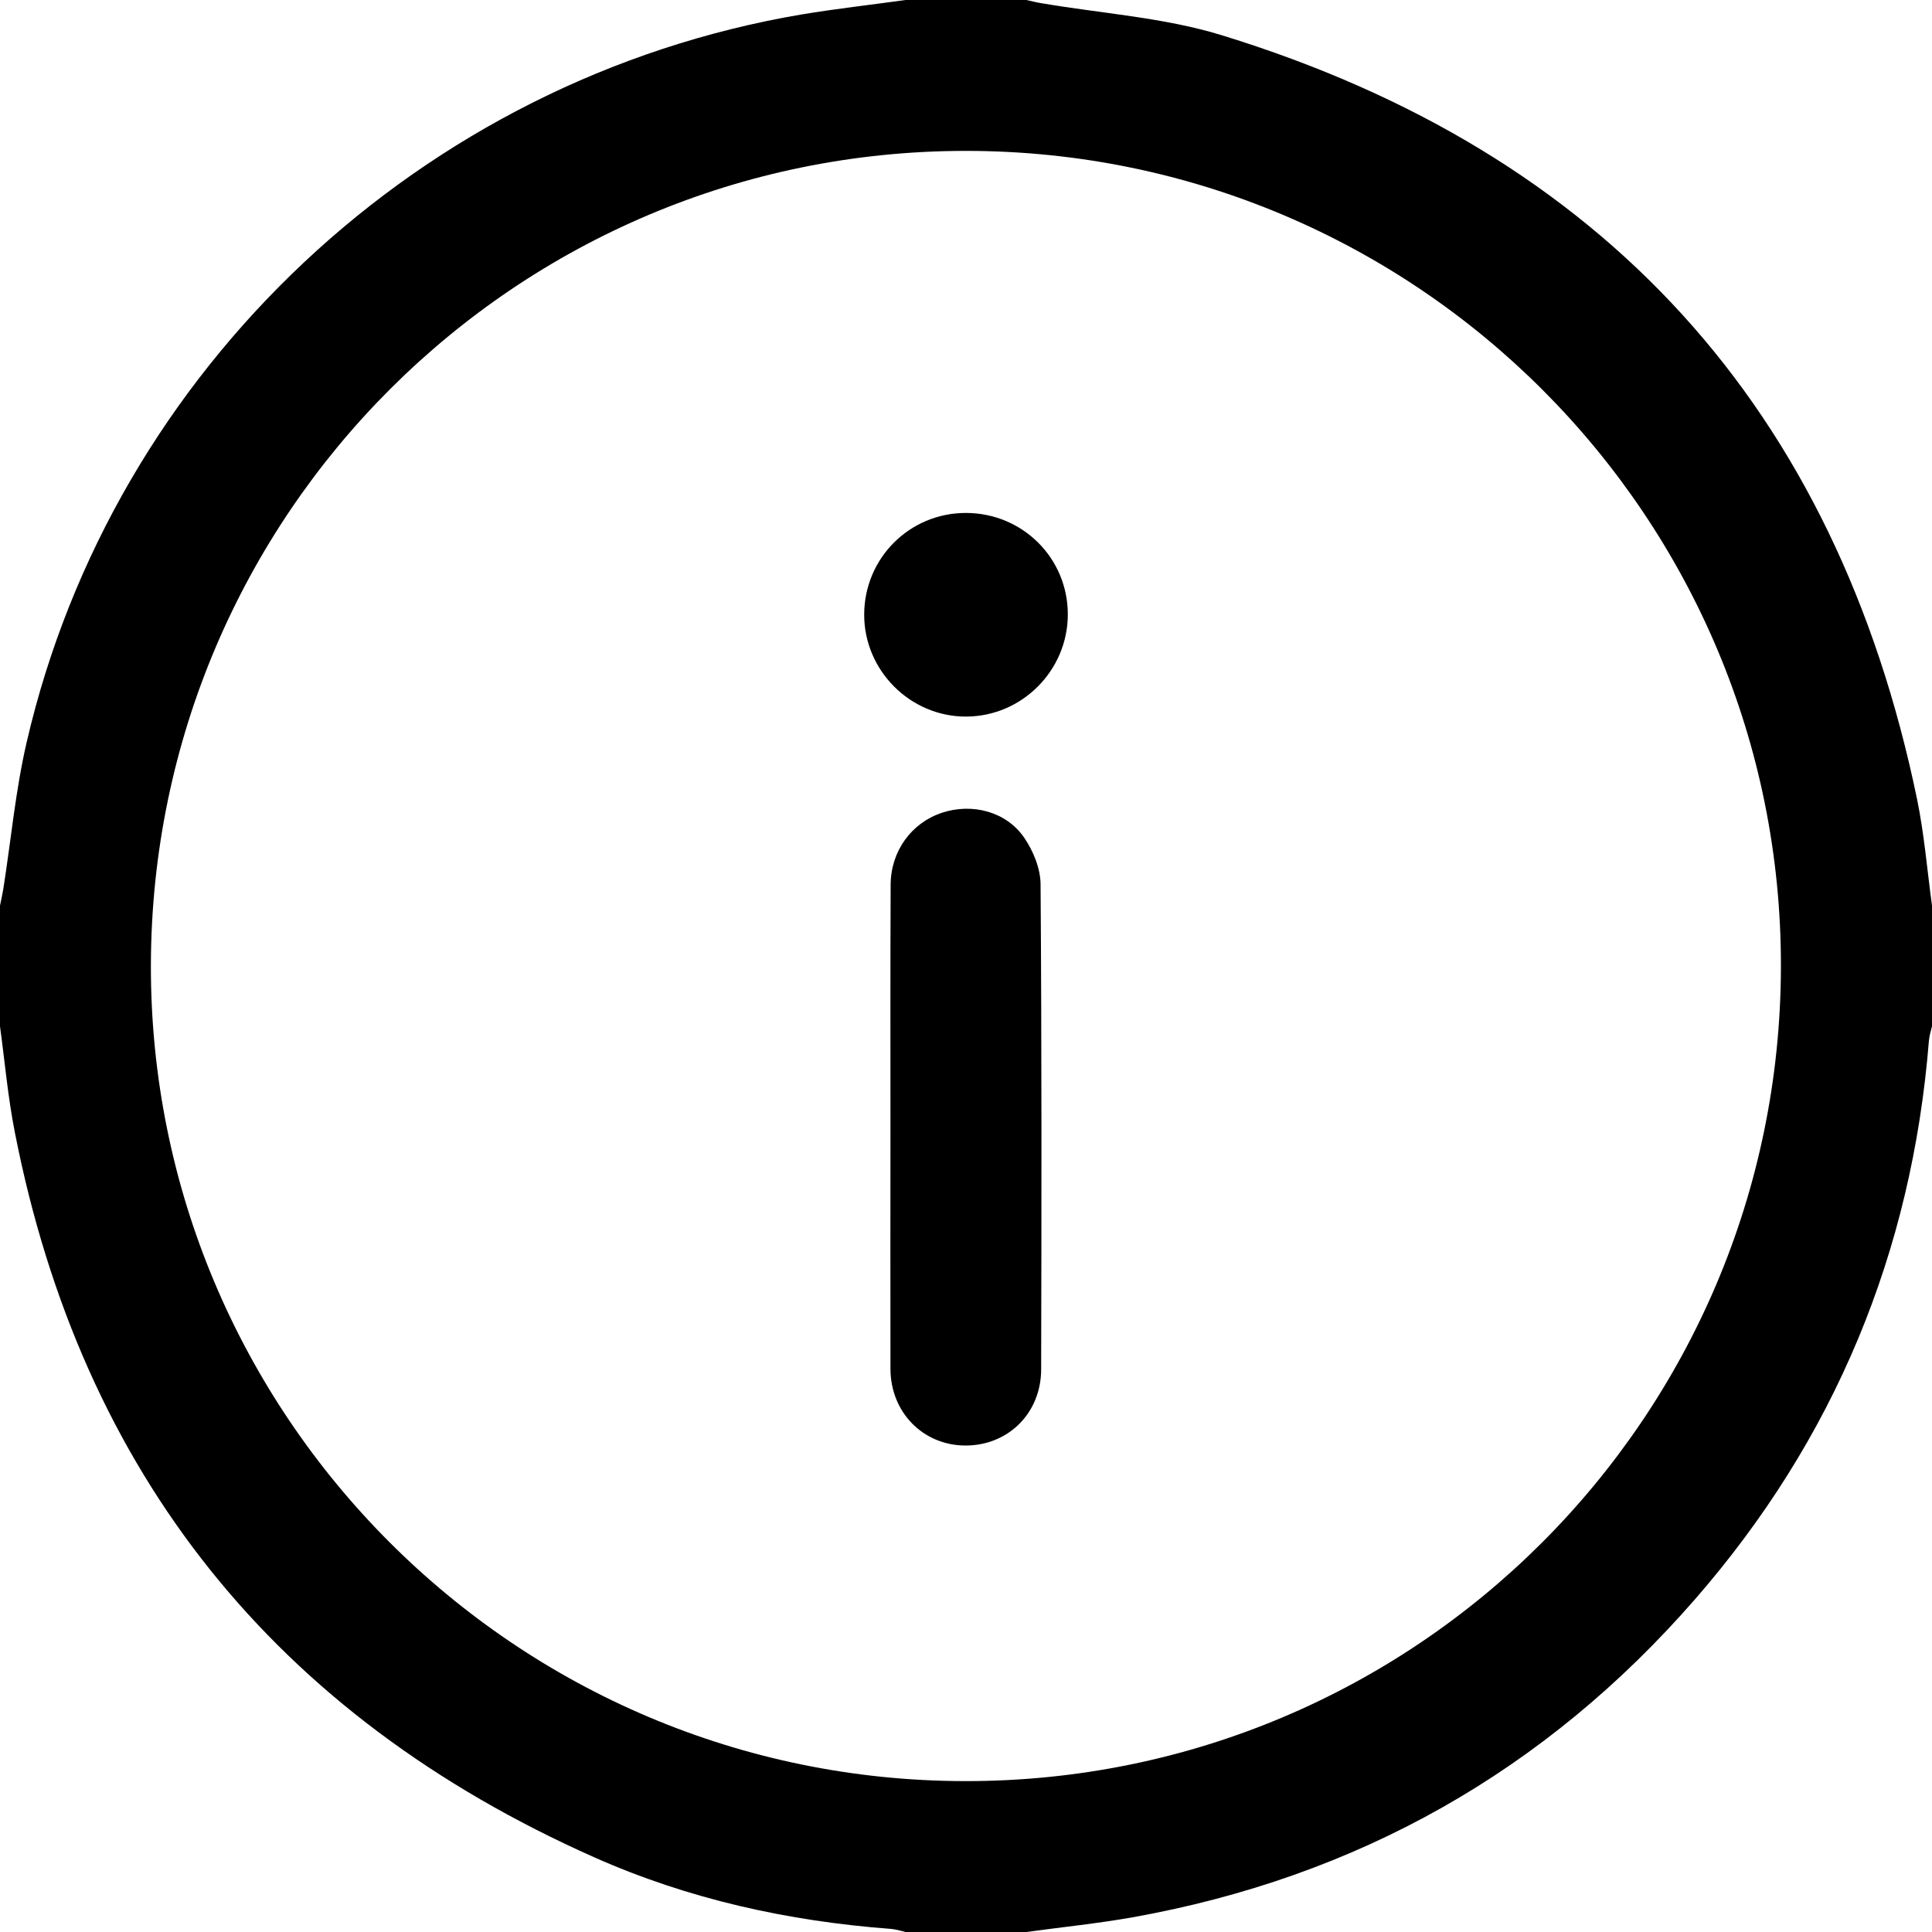 <?xml version="1.0" encoding="utf-8"?>
<!-- Generator: Adobe Illustrator 25.1.0, SVG Export Plug-In . SVG Version: 6.00 Build 0)  -->
<svg version="1.1" id="Layer_1" xmlns="http://www.w3.org/2000/svg" xmlns:xlink="http://www.w3.org/1999/xlink" x="0px" y="0px"
	 viewBox="0 0 1000 1000" style="enable-background:new 0 0 1000 1000;" xml:space="preserve">
<g>
	<path d="M531.2,1000c-20.8,0-41.7,0-62.5,0c-2.5-0.6-5-1.4-7.5-1.6c-53.3-4-104.9-15.4-153.7-37.1
		C142.9,888.1,42.4,763.2,7.7,586.2C4.1,568,2.5,549.6,0,531.2c0-20.8,0-41.7,0-62.5c0.6-2.8,1.2-5.6,1.7-8.5c4-25.3,6.3-51,12.1-76
		C58.5,190.7,218.3,40.8,414.8,7.5c17.9-3,36-5,53.9-7.5c20.8,0,41.7,0,62.5,0c2.5,0.5,5,1.2,7.5,1.6C570.1,7,602.5,9,632.6,18.3
		c197.5,60.8,317.8,192.9,359.7,395.5c3.7,18.1,5.2,36.6,7.7,54.9c0,20.8,0,41.7,0,62.5c-0.6,2.5-1.4,5-1.6,7.5
		c-8.8,109.6-48.9,206.2-121,289c-77.5,89-174.9,143.9-291.2,164.7C568,995.6,549.5,997.5,531.2,1000z M500.1,78.1
		C267.3,78,78.7,266.3,78.1,499.4c-0.5,232.9,188.5,422.4,421.7,422.5c232.8,0.1,421.4-188.2,422-421.2
		C922.4,267.6,733.4,78.2,500.1,78.1z"/>
	<path d="M460.9,583.7c0-42-0.1-83.9,0.1-125.9c0.1-17.3,10.8-31.9,26.5-37.1c15.6-5.2,33.4-0.7,42.7,13c4.7,6.9,8.4,16,8.4,24.2
		c0.6,83.6,0.5,167.2,0.3,250.8c0,22.9-17.3,39.7-39.5,39.5c-21.6-0.2-38.4-17.1-38.5-39.6C460.8,666.9,460.9,625.3,460.9,583.7z"/>
	<path d="M499.9,265.5c29.3,0,52.8,23.3,52.8,52.5c0,29-23.7,52.8-52.6,52.9c-28.9,0.1-52.8-23.8-52.8-52.7
		C447.3,289,470.7,265.5,499.9,265.5z"/>
</g>
</svg>

